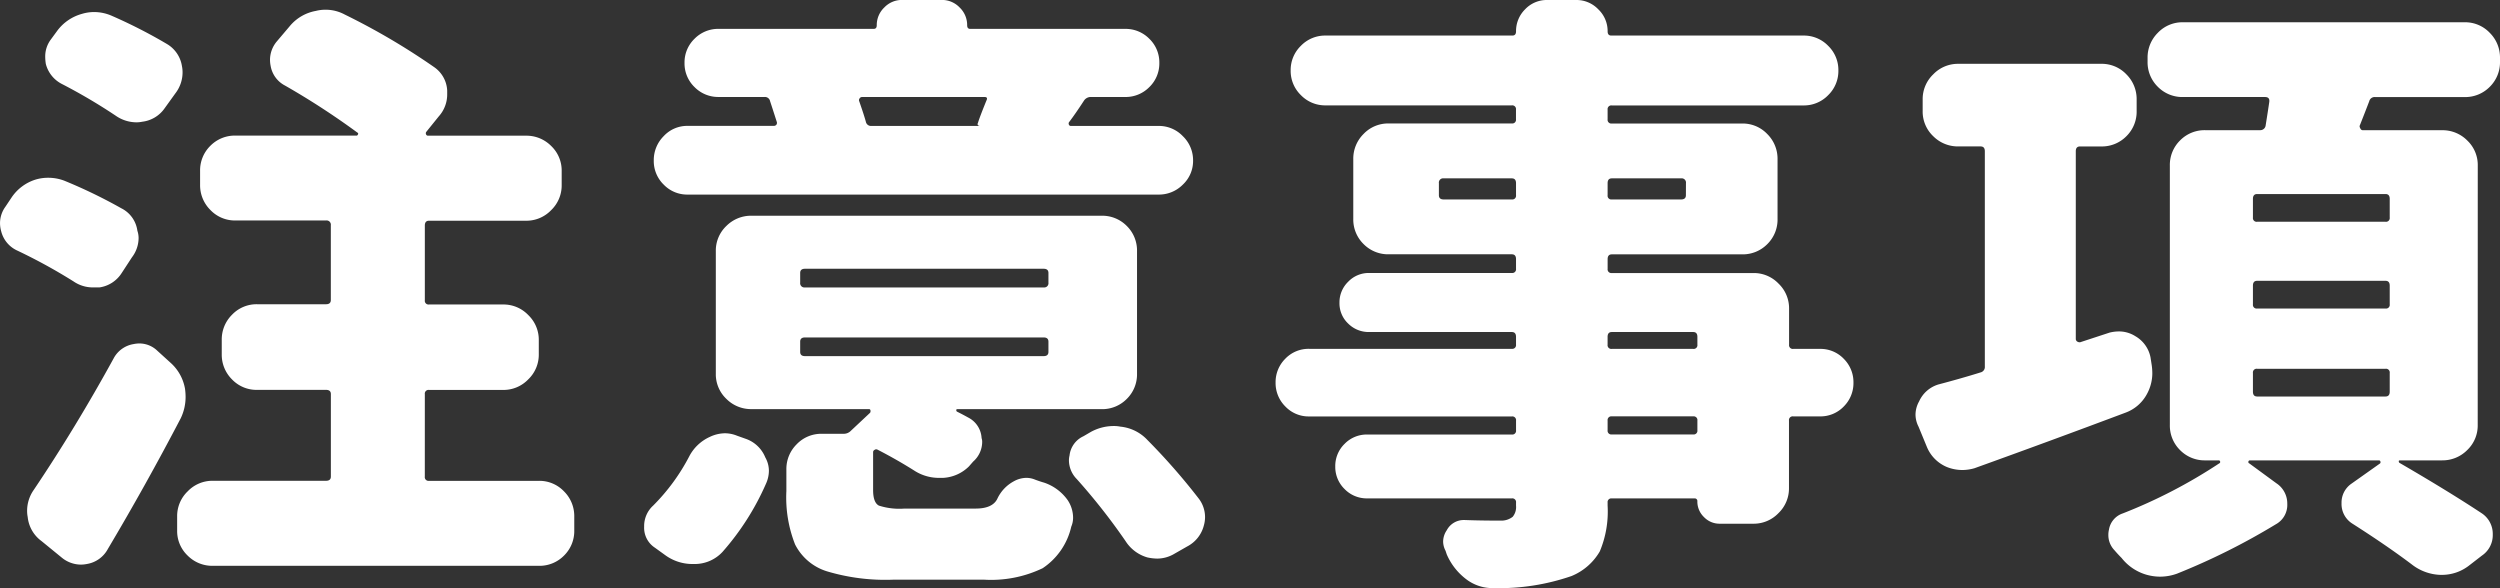 <svg xmlns="http://www.w3.org/2000/svg" width="129.652" height="30.5" viewBox="0 0 129.652 30.5">
  <rect x="0" y="0" width="129.652" height="30.5" fill="#333333" stroke="none"/>
  <path id="notice__title" d="M-55.826-25.094a1.618,1.618,0,0,1,.781,1.156,1.59,1.59,0,0,1,.031.313,1.783,1.783,0,0,1-.375,1.094l-.562.781a1.649,1.649,0,0,1-1.156.688,1.448,1.448,0,0,1-.281.031,1.89,1.89,0,0,1-1.094-.344,28.694,28.694,0,0,0-2.812-1.656,1.618,1.618,0,0,1-.812-1.031,2.475,2.475,0,0,1-.031-.406,1.462,1.462,0,0,1,.281-.844l.344-.469a2.38,2.38,0,0,1,1.281-.875,2.165,2.165,0,0,1,.625-.094,2.278,2.278,0,0,1,.906.188A26.224,26.224,0,0,1-55.826-25.094Zm-2.344,8.531a1.526,1.526,0,0,1,.813,1.156,1.18,1.18,0,0,1,.063.375,1.661,1.661,0,0,1-.344,1l-.531.813a1.642,1.642,0,0,1-1.156.75h-.344a1.771,1.771,0,0,1-1-.312,28.479,28.479,0,0,0-2.906-1.594,1.5,1.5,0,0,1-.844-1,1.586,1.586,0,0,1-.062-.437,1.462,1.462,0,0,1,.281-.844l.313-.469a2.338,2.338,0,0,1,1.25-.937,2.272,2.272,0,0,1,.656-.094,2.331,2.331,0,0,1,.844.156A26.377,26.377,0,0,1-58.17-16.562Zm-.406,7.75a1.432,1.432,0,0,1,1.031-.719,1.448,1.448,0,0,1,.281-.031,1.341,1.341,0,0,1,.938.375l.688.625a2.346,2.346,0,0,1,.75,1.344,3.09,3.09,0,0,1,.031.438,2.542,2.542,0,0,1-.25,1.094q-1.812,3.469-3.781,6.781a1.508,1.508,0,0,1-1.094.781,1.59,1.59,0,0,1-.312.031,1.574,1.574,0,0,1-1-.375L-62.326.688a1.764,1.764,0,0,1-.719-1.25,1.59,1.59,0,0,1-.031-.312,1.89,1.89,0,0,1,.344-1.094Q-60.545-5.219-58.576-8.812Zm16.125,6.156a.193.193,0,0,0,.219.219h5.688a1.757,1.757,0,0,1,1.313.547,1.8,1.8,0,0,1,.531,1.3V.125a1.783,1.783,0,0,1-.531,1.313,1.783,1.783,0,0,1-1.312.531H-53.451a1.8,1.8,0,0,1-1.3-.531A1.757,1.757,0,0,1-55.295.125V-.594a1.772,1.772,0,0,1,.547-1.3,1.772,1.772,0,0,1,1.3-.547h5.875q.25,0,.25-.219V-6.937q0-.219-.25-.219h-3.562A1.757,1.757,0,0,1-52.451-7.7,1.8,1.8,0,0,1-52.982-9v-.75a1.8,1.8,0,0,1,.531-1.3,1.757,1.757,0,0,1,1.313-.547h3.563q.25,0,.25-.219v-3.875a.221.221,0,0,0-.25-.25h-4.687a1.757,1.757,0,0,1-1.312-.547,1.8,1.8,0,0,1-.531-1.3V-18.5a1.783,1.783,0,0,1,.531-1.312,1.783,1.783,0,0,1,1.313-.531h6.281q.031,0,.063-.062a.062.062,0,0,0-.031-.094,39.26,39.26,0,0,0-3.75-2.437,1.416,1.416,0,0,1-.75-1.031,1.59,1.59,0,0,1-.031-.312,1.49,1.49,0,0,1,.344-.937l.688-.812a2.278,2.278,0,0,1,1.344-.781,2.055,2.055,0,0,1,.5-.062,2.094,2.094,0,0,1,1,.25,35.287,35.287,0,0,1,4.625,2.719,1.568,1.568,0,0,1,.688,1.219v.188a1.7,1.7,0,0,1-.437,1.156l-.656.813a.133.133,0,0,0,0,.125.1.1,0,0,0,.094.063H-37.2a1.8,1.8,0,0,1,1.3.531,1.757,1.757,0,0,1,.547,1.313v.719a1.772,1.772,0,0,1-.547,1.3,1.772,1.772,0,0,1-1.3.547h-5.031q-.219,0-.219.25v3.875a.193.193,0,0,0,.219.219h3.844a1.772,1.772,0,0,1,1.3.547,1.772,1.772,0,0,1,.547,1.3V-9a1.772,1.772,0,0,1-.547,1.3,1.772,1.772,0,0,1-1.3.547h-3.844a.193.193,0,0,0-.219.219Zm29.124-19.5q.094-.187-.094-.187h-6.344a.153.153,0,0,0-.141.078.141.141,0,0,0-.016.141q.25.719.344,1.063a.27.27,0,0,0,.281.219h5.625q-.156-.031-.094-.156Q-13.671-21.313-13.327-22.156Zm8.938,1.313a1.71,1.71,0,0,1,1.25.531,1.728,1.728,0,0,1,.531,1.266A1.677,1.677,0,0,1-3.14-17.8a1.736,1.736,0,0,1-1.25.516H-28.827a1.684,1.684,0,0,1-1.234-.516,1.7,1.7,0,0,1-.516-1.25,1.754,1.754,0,0,1,.516-1.266,1.66,1.66,0,0,1,1.234-.531h4.469a.165.165,0,0,0,.141-.062.162.162,0,0,0,.016-.156q-.25-.781-.344-1.062a.27.27,0,0,0-.281-.219H-27.2a1.721,1.721,0,0,1-1.266-.516,1.7,1.7,0,0,1-.516-1.25,1.7,1.7,0,0,1,.516-1.25,1.721,1.721,0,0,1,1.266-.516h8.031q.156,0,.156-.187a1.261,1.261,0,0,1,.391-.922,1.261,1.261,0,0,1,.922-.391h2.063a1.261,1.261,0,0,1,.922.391,1.261,1.261,0,0,1,.391.922q0,.188.156.188H-6.14a1.721,1.721,0,0,1,1.266.516,1.7,1.7,0,0,1,.516,1.25,1.7,1.7,0,0,1-.516,1.25,1.721,1.721,0,0,1-1.266.516H-7.89a.421.421,0,0,0-.375.188q-.469.719-.781,1.125a.133.133,0,0,0,0,.125.1.1,0,0,0,.094.063ZM-27.015,1.25a1.963,1.963,0,0,1-1.406.625h-.125a2.394,2.394,0,0,1-1.406-.437l-.562-.406a1.232,1.232,0,0,1-.562-1.094,1.434,1.434,0,0,1,.469-1.094,10.408,10.408,0,0,0,1.875-2.562,2.245,2.245,0,0,1,1.063-1,1.862,1.862,0,0,1,.781-.187,1.672,1.672,0,0,1,.625.125l.438.156a1.692,1.692,0,0,1,1.031.969,1.425,1.425,0,0,1,.188.688,1.649,1.649,0,0,1-.156.688A13.536,13.536,0,0,1-27.015,1.25Zm4.281-11.125q-.25,0-.25.219v.531q0,.219.25.219h12.375q.25,0,.25-.219v-.531q0-.219-.25-.219Zm0-3.562q-.25,0-.25.219v.5a.221.221,0,0,0,.25.25h12.375a.221.221,0,0,0,.25-.25v-.5q0-.219-.25-.219ZM-17.577-1h3.688q.875,0,1.125-.5a1.978,1.978,0,0,1,.844-.906,1.373,1.373,0,0,1,.656-.187A1.177,1.177,0,0,1-10.8-2.5q.25.094.469.156a2.457,2.457,0,0,1,1.219.906,1.654,1.654,0,0,1,.281.906,1.177,1.177,0,0,1-.094.469,3.524,3.524,0,0,1-1.484,2.156,6.176,6.176,0,0,1-3.047.594H-18.14a10.547,10.547,0,0,1-3.469-.437A2.766,2.766,0,0,1-23.249.859,6.648,6.648,0,0,1-23.7-1.906V-3.031a1.8,1.8,0,0,1,.531-1.3,1.757,1.757,0,0,1,1.313-.547h1.125a.511.511,0,0,0,.375-.156l1-.937a.176.176,0,0,0,.016-.125.074.074,0,0,0-.078-.062h-6.094a1.8,1.8,0,0,1-1.3-.531A1.757,1.757,0,0,1-27.359-8v-6.344a1.757,1.757,0,0,1,.547-1.312,1.8,1.8,0,0,1,1.3-.531H-7.359a1.783,1.783,0,0,1,1.313.531,1.783,1.783,0,0,1,.531,1.313V-8a1.783,1.783,0,0,1-.531,1.313,1.783,1.783,0,0,1-1.312.531h-7.469q-.063,0-.062.047a.106.106,0,0,0,.031.078q.312.156.594.313a1.269,1.269,0,0,1,.688,1.063.59.59,0,0,1,.031.188,1.366,1.366,0,0,1-.469,1.031l-.219.25a2.056,2.056,0,0,1-1.344.594h-.187a2.35,2.35,0,0,1-1.25-.344q-.937-.594-1.969-1.125a.141.141,0,0,0-.141.016.132.132,0,0,0-.078.109v1.969q0,.656.3.813A3.483,3.483,0,0,0-17.577-1ZM-8.64-2.531A1.393,1.393,0,0,1-9.046-3.5a1.027,1.027,0,0,1,.031-.25,1.247,1.247,0,0,1,.719-1l.375-.219A2.469,2.469,0,0,1-6.7-5.281a1.59,1.59,0,0,1,.313.031,2.21,2.21,0,0,1,1.406.688A32.843,32.843,0,0,1-2.3-1.5a1.583,1.583,0,0,1,.313.938,1.586,1.586,0,0,1-.062.438A1.7,1.7,0,0,1-2.921.969l-.656.375a1.75,1.75,0,0,1-.875.25,2.453,2.453,0,0,1-.531-.062A1.993,1.993,0,0,1-6.109.688,32.057,32.057,0,0,0-8.64-2.531ZM23.327-4.844a.193.193,0,0,0,.219-.219v-.5a.193.193,0,0,0-.219-.219H19.109a.193.193,0,0,0-.219.219v.5a.193.193,0,0,0,.219.219Zm-4.219-5.312q-.219,0-.219.25V-9.5a.193.193,0,0,0,.219.219h4.219a.193.193,0,0,0,.219-.219v-.406q0-.25-.219-.25ZM10.14-17.25q0,.219.25.219h3.531a.193.193,0,0,0,.219-.219v-.625q0-.25-.219-.25H10.39a.221.221,0,0,0-.25.25Zm12.813-.625a.221.221,0,0,0-.25-.25H19.109q-.219,0-.219.25v.625a.193.193,0,0,0,.219.219H22.7q.25,0,.25-.219ZM29.89-9.281a1.669,1.669,0,0,1,1.25.516,1.711,1.711,0,0,1,.5,1.234,1.711,1.711,0,0,1-.5,1.234,1.669,1.669,0,0,1-1.25.516H28.515a.193.193,0,0,0-.219.219v3.5a1.772,1.772,0,0,1-.547,1.3,1.772,1.772,0,0,1-1.3.547H24.7a1.111,1.111,0,0,1-.812-.344,1.111,1.111,0,0,1-.344-.812.138.138,0,0,0-.156-.156H19.109a.193.193,0,0,0-.219.219v.156a5.347,5.347,0,0,1-.406,2.375A3.015,3.015,0,0,1,17.015,2.5a11.517,11.517,0,0,1-4.031.625h-.062a2.24,2.24,0,0,1-1.375-.469,3.2,3.2,0,0,1-1-1.281l-.062-.187a1.054,1.054,0,0,1-.125-.469,1.053,1.053,0,0,1,.188-.594.994.994,0,0,1,.906-.531h.031q.813.031,1.875.031a.953.953,0,0,0,.609-.2.8.8,0,0,0,.172-.578v-.156a.193.193,0,0,0-.219-.219h-7.5a1.6,1.6,0,0,1-1.172-.484,1.6,1.6,0,0,1-.484-1.172,1.6,1.6,0,0,1,.484-1.172,1.6,1.6,0,0,1,1.172-.484h7.5a.193.193,0,0,0,.219-.219v-.5a.193.193,0,0,0-.219-.219H3.421A1.669,1.669,0,0,1,2.171-6.3a1.711,1.711,0,0,1-.5-1.234,1.711,1.711,0,0,1,.5-1.234,1.669,1.669,0,0,1,1.25-.516h10.5A.193.193,0,0,0,14.14-9.5v-.406q0-.25-.219-.25H6.515a1.5,1.5,0,0,1-1.078-.437,1.44,1.44,0,0,1-.453-1.078,1.49,1.49,0,0,1,.453-1.094,1.472,1.472,0,0,1,1.078-.453h7.406a.193.193,0,0,0,.219-.219v-.5q0-.25-.219-.25H7.546a1.783,1.783,0,0,1-1.312-.531A1.783,1.783,0,0,1,5.7-16.031v-3.094a1.8,1.8,0,0,1,.531-1.3,1.757,1.757,0,0,1,1.313-.547h6.375a.193.193,0,0,0,.219-.219v-.5a.193.193,0,0,0-.219-.219H4.265a1.746,1.746,0,0,1-1.281-.531,1.746,1.746,0,0,1-.531-1.281A1.746,1.746,0,0,1,2.984-25a1.746,1.746,0,0,1,1.281-.531h9.688q.188,0,.188-.219a1.586,1.586,0,0,1,.469-1.141,1.545,1.545,0,0,1,1.156-.484h1.5a1.561,1.561,0,0,1,1.141.484,1.561,1.561,0,0,1,.484,1.141q0,.219.188.219h9.969A1.746,1.746,0,0,1,30.327-25a1.746,1.746,0,0,1,.531,1.281,1.746,1.746,0,0,1-.531,1.281,1.746,1.746,0,0,1-1.281.531H19.109a.193.193,0,0,0-.219.219v.5a.193.193,0,0,0,.219.219h6.75a1.757,1.757,0,0,1,1.313.547,1.8,1.8,0,0,1,.531,1.3v3.094a1.783,1.783,0,0,1-.531,1.313,1.783,1.783,0,0,1-1.312.531h-6.75q-.219,0-.219.25v.5a.193.193,0,0,0,.219.219h7.344a1.772,1.772,0,0,1,1.3.547,1.772,1.772,0,0,1,.547,1.3V-9.5a.193.193,0,0,0,.219.219Zm15.03-.844a2.055,2.055,0,0,1,.5-.062,1.588,1.588,0,0,1,.844.25,1.627,1.627,0,0,1,.781,1.094l.063.406A3.09,3.09,0,0,1,47.139-8a2.253,2.253,0,0,1-.281,1.063,2.064,2.064,0,0,1-1.125.969Q41.826-4.5,37.92-3.094A2.272,2.272,0,0,1,37.264-3a2.173,2.173,0,0,1-.781-.156,1.923,1.923,0,0,1-1.031-1.031L35.014-5.25a1.387,1.387,0,0,1-.156-.625,1.425,1.425,0,0,1,.188-.687,1.6,1.6,0,0,1,1-.875q1.188-.313,2.188-.625a.289.289,0,0,0,.219-.312V-19.531q0-.25-.219-.25H37.076a1.8,1.8,0,0,1-1.3-.531,1.757,1.757,0,0,1-.547-1.312v-.594a1.772,1.772,0,0,1,.547-1.3,1.772,1.772,0,0,1,1.3-.547h7.406a1.757,1.757,0,0,1,1.313.547,1.8,1.8,0,0,1,.531,1.3v.594a1.783,1.783,0,0,1-.531,1.313,1.783,1.783,0,0,1-1.312.531H43.389q-.219,0-.219.25v9.719a.165.165,0,0,0,.063.141.253.253,0,0,0,.156.047ZM52.576-8.25a.193.193,0,0,0-.219.219v.969q0,.25.219.25h6.656q.219,0,.219-.25v-.969a.193.193,0,0,0-.219-.219Zm0-4.562q-.219,0-.219.25v.969a.193.193,0,0,0,.219.219h6.656a.193.193,0,0,0,.219-.219v-.969q0-.25-.219-.25Zm0-4.5q-.219,0-.219.25v.969a.193.193,0,0,0,.219.219h6.656a.193.193,0,0,0,.219-.219v-.969q0-.25-.219-.25ZM64.014-5.344a1.757,1.757,0,0,1-.547,1.313,1.8,1.8,0,0,1-1.3.531H59.982q-.063,0-.062.047a.106.106,0,0,0,.031.078Q62.482-1.906,64.232-.75A1.281,1.281,0,0,1,64.795.344a1.281,1.281,0,0,1-.562,1.094l-.687.531a2.285,2.285,0,0,1-1.406.469h-.062a2.531,2.531,0,0,1-1.469-.531Q59.326.937,57.514-.219a1.2,1.2,0,0,1-.562-1.062,1.188,1.188,0,0,1,.5-1l1.5-1.062a.093.093,0,0,0,.016-.094.074.074,0,0,0-.078-.062H52.2a.074.074,0,0,0-.078.063.076.076,0,0,0,.047.094l1.406,1.031a1.253,1.253,0,0,1,.563,1.063,1.144,1.144,0,0,1-.594,1.063A34.6,34.6,0,0,1,48.42,2.375a2.587,2.587,0,0,1-.875.156,2.6,2.6,0,0,1-.687-.094,2.537,2.537,0,0,1-1.312-.875q-.187-.187-.375-.406a1.13,1.13,0,0,1-.312-.781,1.162,1.162,0,0,1,.031-.281,1.068,1.068,0,0,1,.719-.844,26.675,26.675,0,0,0,5-2.594.076.076,0,0,0,.047-.094.074.074,0,0,0-.078-.062h-.687a1.783,1.783,0,0,1-1.312-.531,1.783,1.783,0,0,1-.531-1.312V-18.781a1.783,1.783,0,0,1,.531-1.312,1.783,1.783,0,0,1,1.313-.531h2.844a.279.279,0,0,0,.281-.25q.125-.781.188-1.219.031-.25-.219-.25h-4.25a1.783,1.783,0,0,1-1.312-.531,1.783,1.783,0,0,1-.531-1.312v-.187a1.8,1.8,0,0,1,.531-1.3,1.757,1.757,0,0,1,1.313-.547H63.326a1.757,1.757,0,0,1,1.313.547,1.8,1.8,0,0,1,.531,1.3v.188a1.783,1.783,0,0,1-.531,1.313,1.783,1.783,0,0,1-1.312.531H58.7a.289.289,0,0,0-.312.219q-.312.812-.5,1.281a.28.28,0,0,0,.047.141.132.132,0,0,0,.109.078H62.17a1.8,1.8,0,0,1,1.3.531,1.757,1.757,0,0,1,.547,1.313Z" transform="translate(64.482 27.375)" fill="#fff"/>
</svg>
